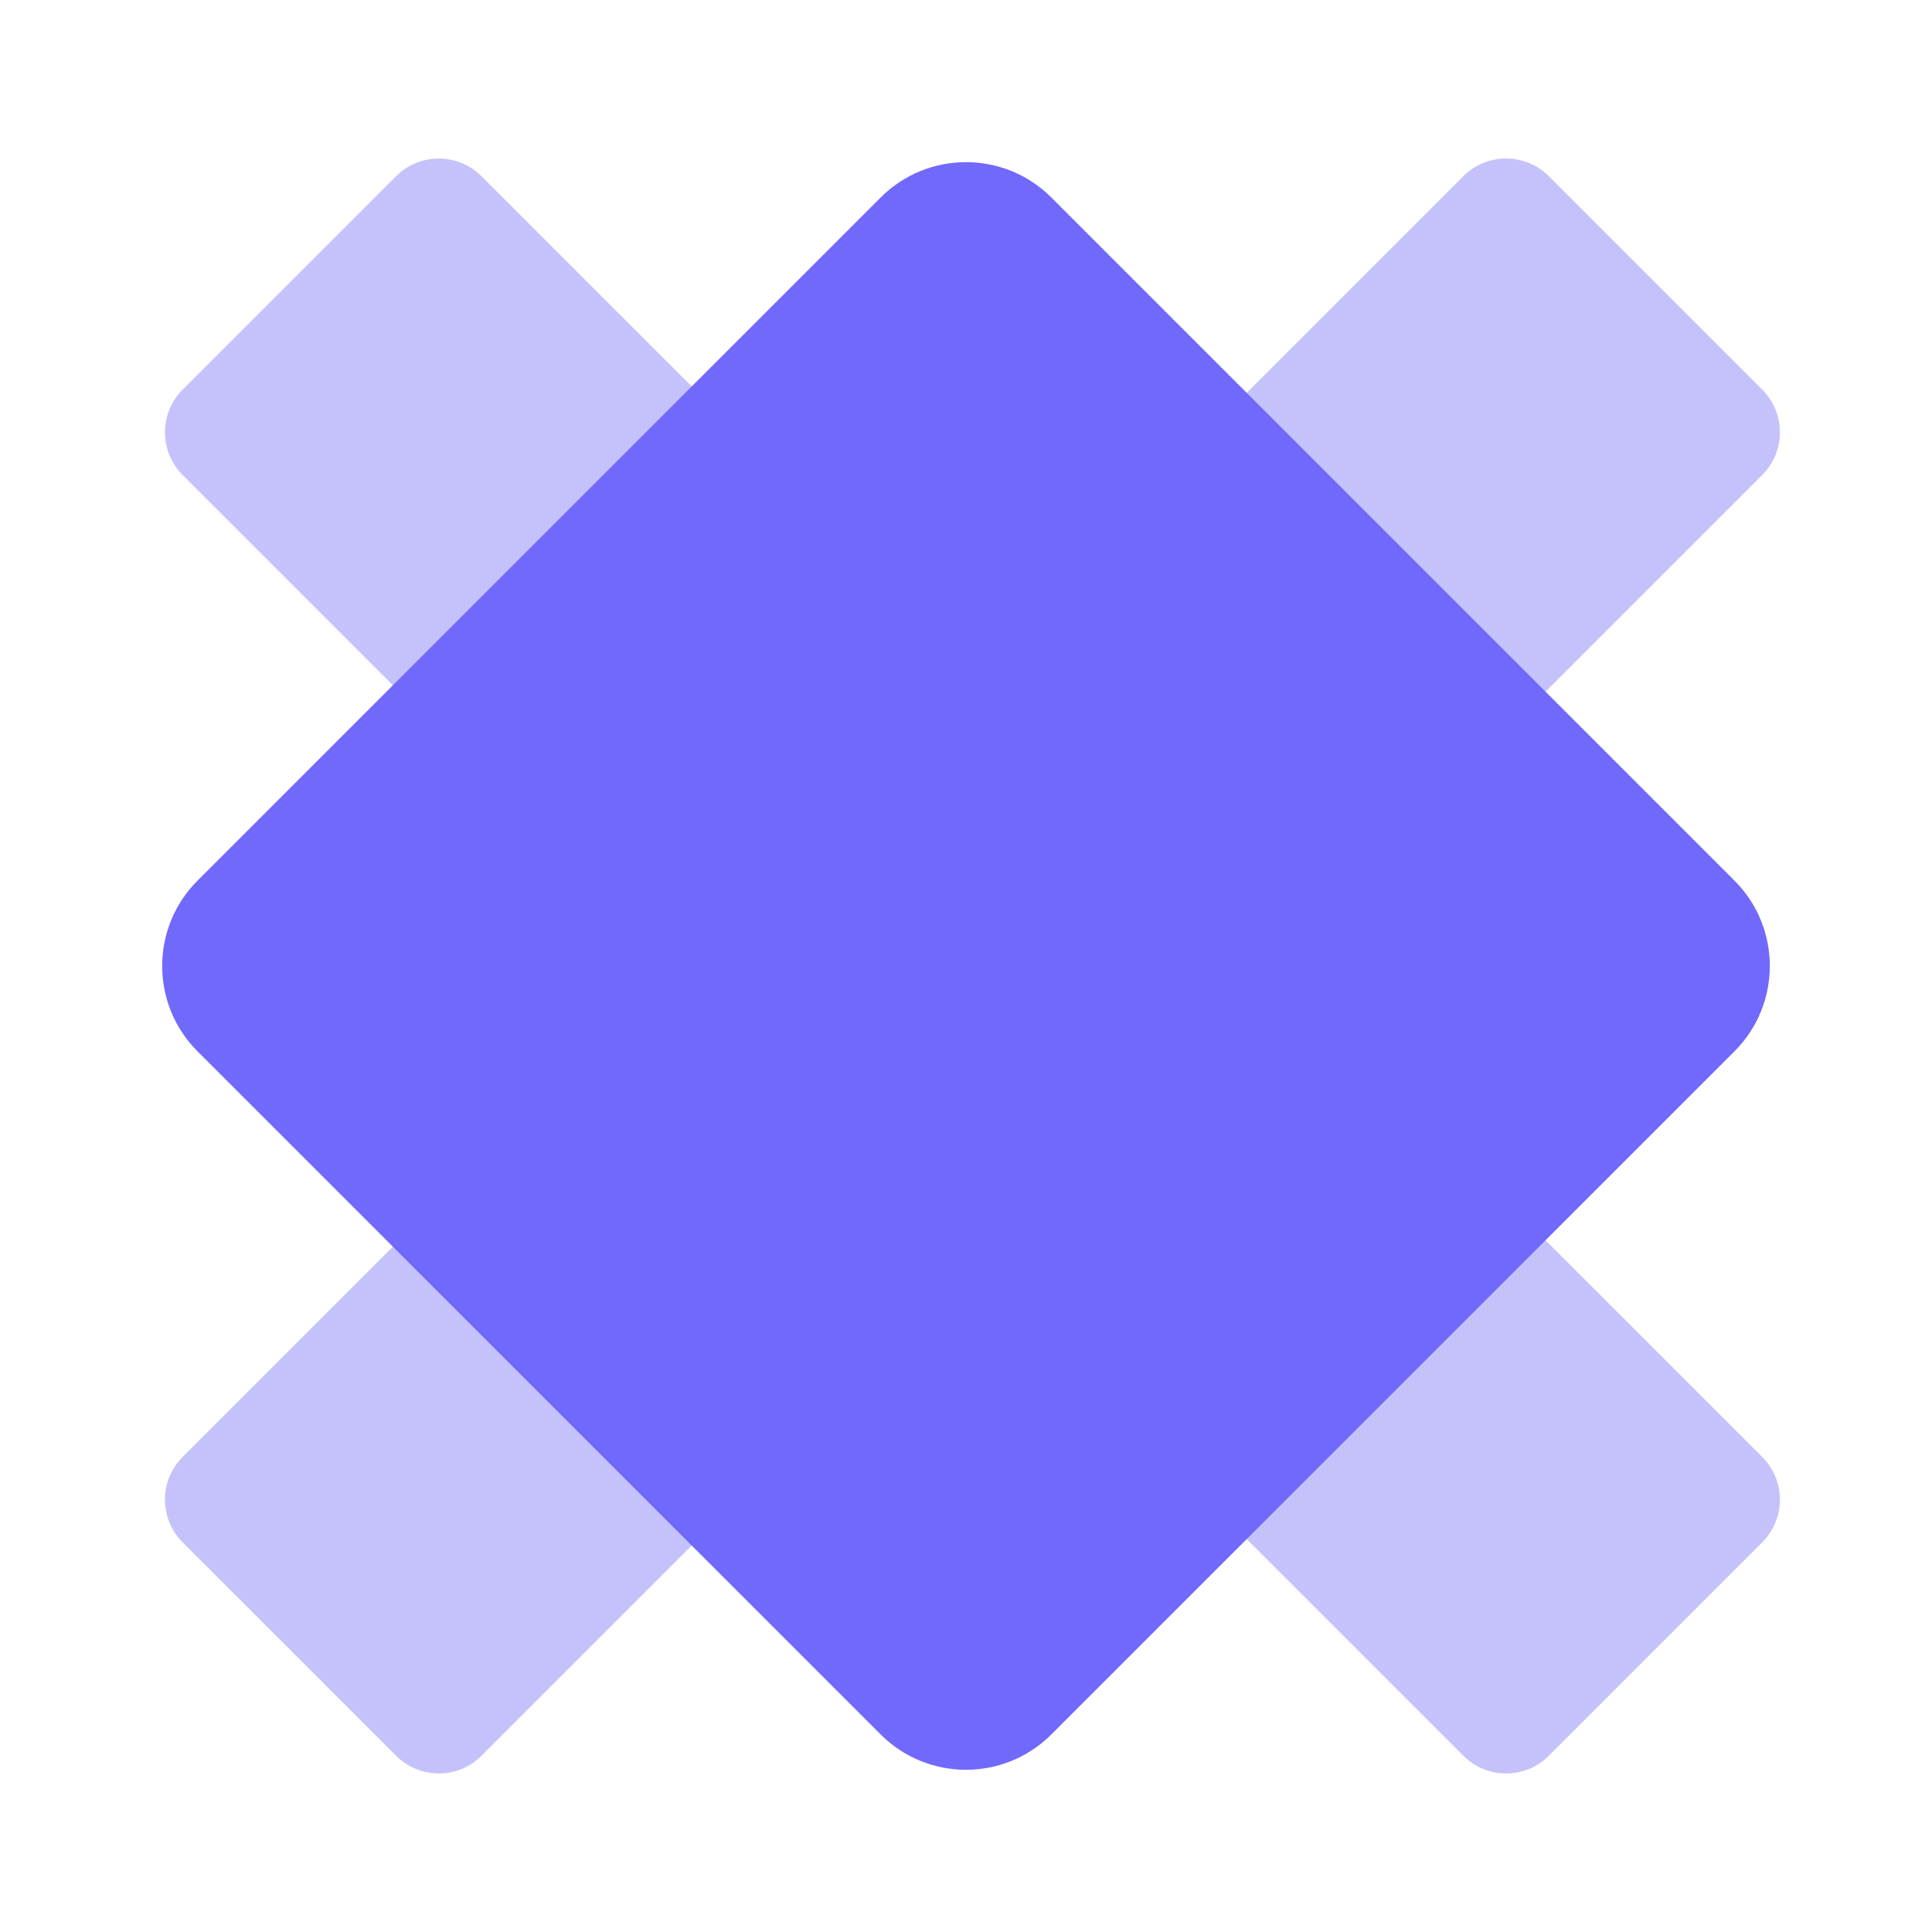 <svg width="64" height="64" viewBox="0 0 64 64" fill="none" xmlns="http://www.w3.org/2000/svg">
<path d="M13.121 41.192C13.902 40.41 15.168 40.41 15.949 41.192L23.02 48.263C23.802 49.044 23.802 50.31 23.02 51.091L15.949 58.162C15.168 58.943 13.902 58.943 13.121 58.162L6.05 51.091C5.269 50.31 5.269 49.044 6.05 48.263L13.121 41.192Z" fill="#C5C2FB"/>
<path d="M48.476 5.836C49.258 5.055 50.524 5.055 51.305 5.836L58.376 12.907C59.157 13.688 59.157 14.954 58.376 15.736L51.305 22.807C50.524 23.588 49.258 23.588 48.476 22.807L41.405 15.736C40.624 14.954 40.624 13.688 41.405 12.907L48.476 5.836Z" fill="#C5C2FB"/>
<path d="M23.02 12.908C23.801 13.689 23.801 14.955 23.02 15.736L15.949 22.808C15.168 23.589 13.902 23.589 13.121 22.808L6.05 15.736C5.269 14.955 5.269 13.689 6.05 12.908L13.121 5.837C13.902 5.056 15.168 5.056 15.949 5.837L23.02 12.908Z" fill="#C5C2FB"/>
<path d="M58.376 48.264C59.157 49.045 59.157 50.311 58.376 51.092L51.305 58.163C50.524 58.944 49.257 58.944 48.476 58.163L41.405 51.092C40.624 50.311 40.624 49.045 41.405 48.264L48.476 41.193C49.257 40.411 50.524 40.411 51.305 41.193L58.376 48.264Z" fill="#C5C2FB"/>
<path d="M29.172 6.543C30.734 4.981 33.266 4.981 34.828 6.543L57.456 29.171C59.018 30.733 59.018 33.265 57.456 34.828L34.828 57.455C33.266 59.017 30.734 59.017 29.172 57.455L6.544 34.828C4.982 33.265 4.982 30.733 6.544 29.171L29.172 6.543Z" fill="#7169FC"/>
</svg>
